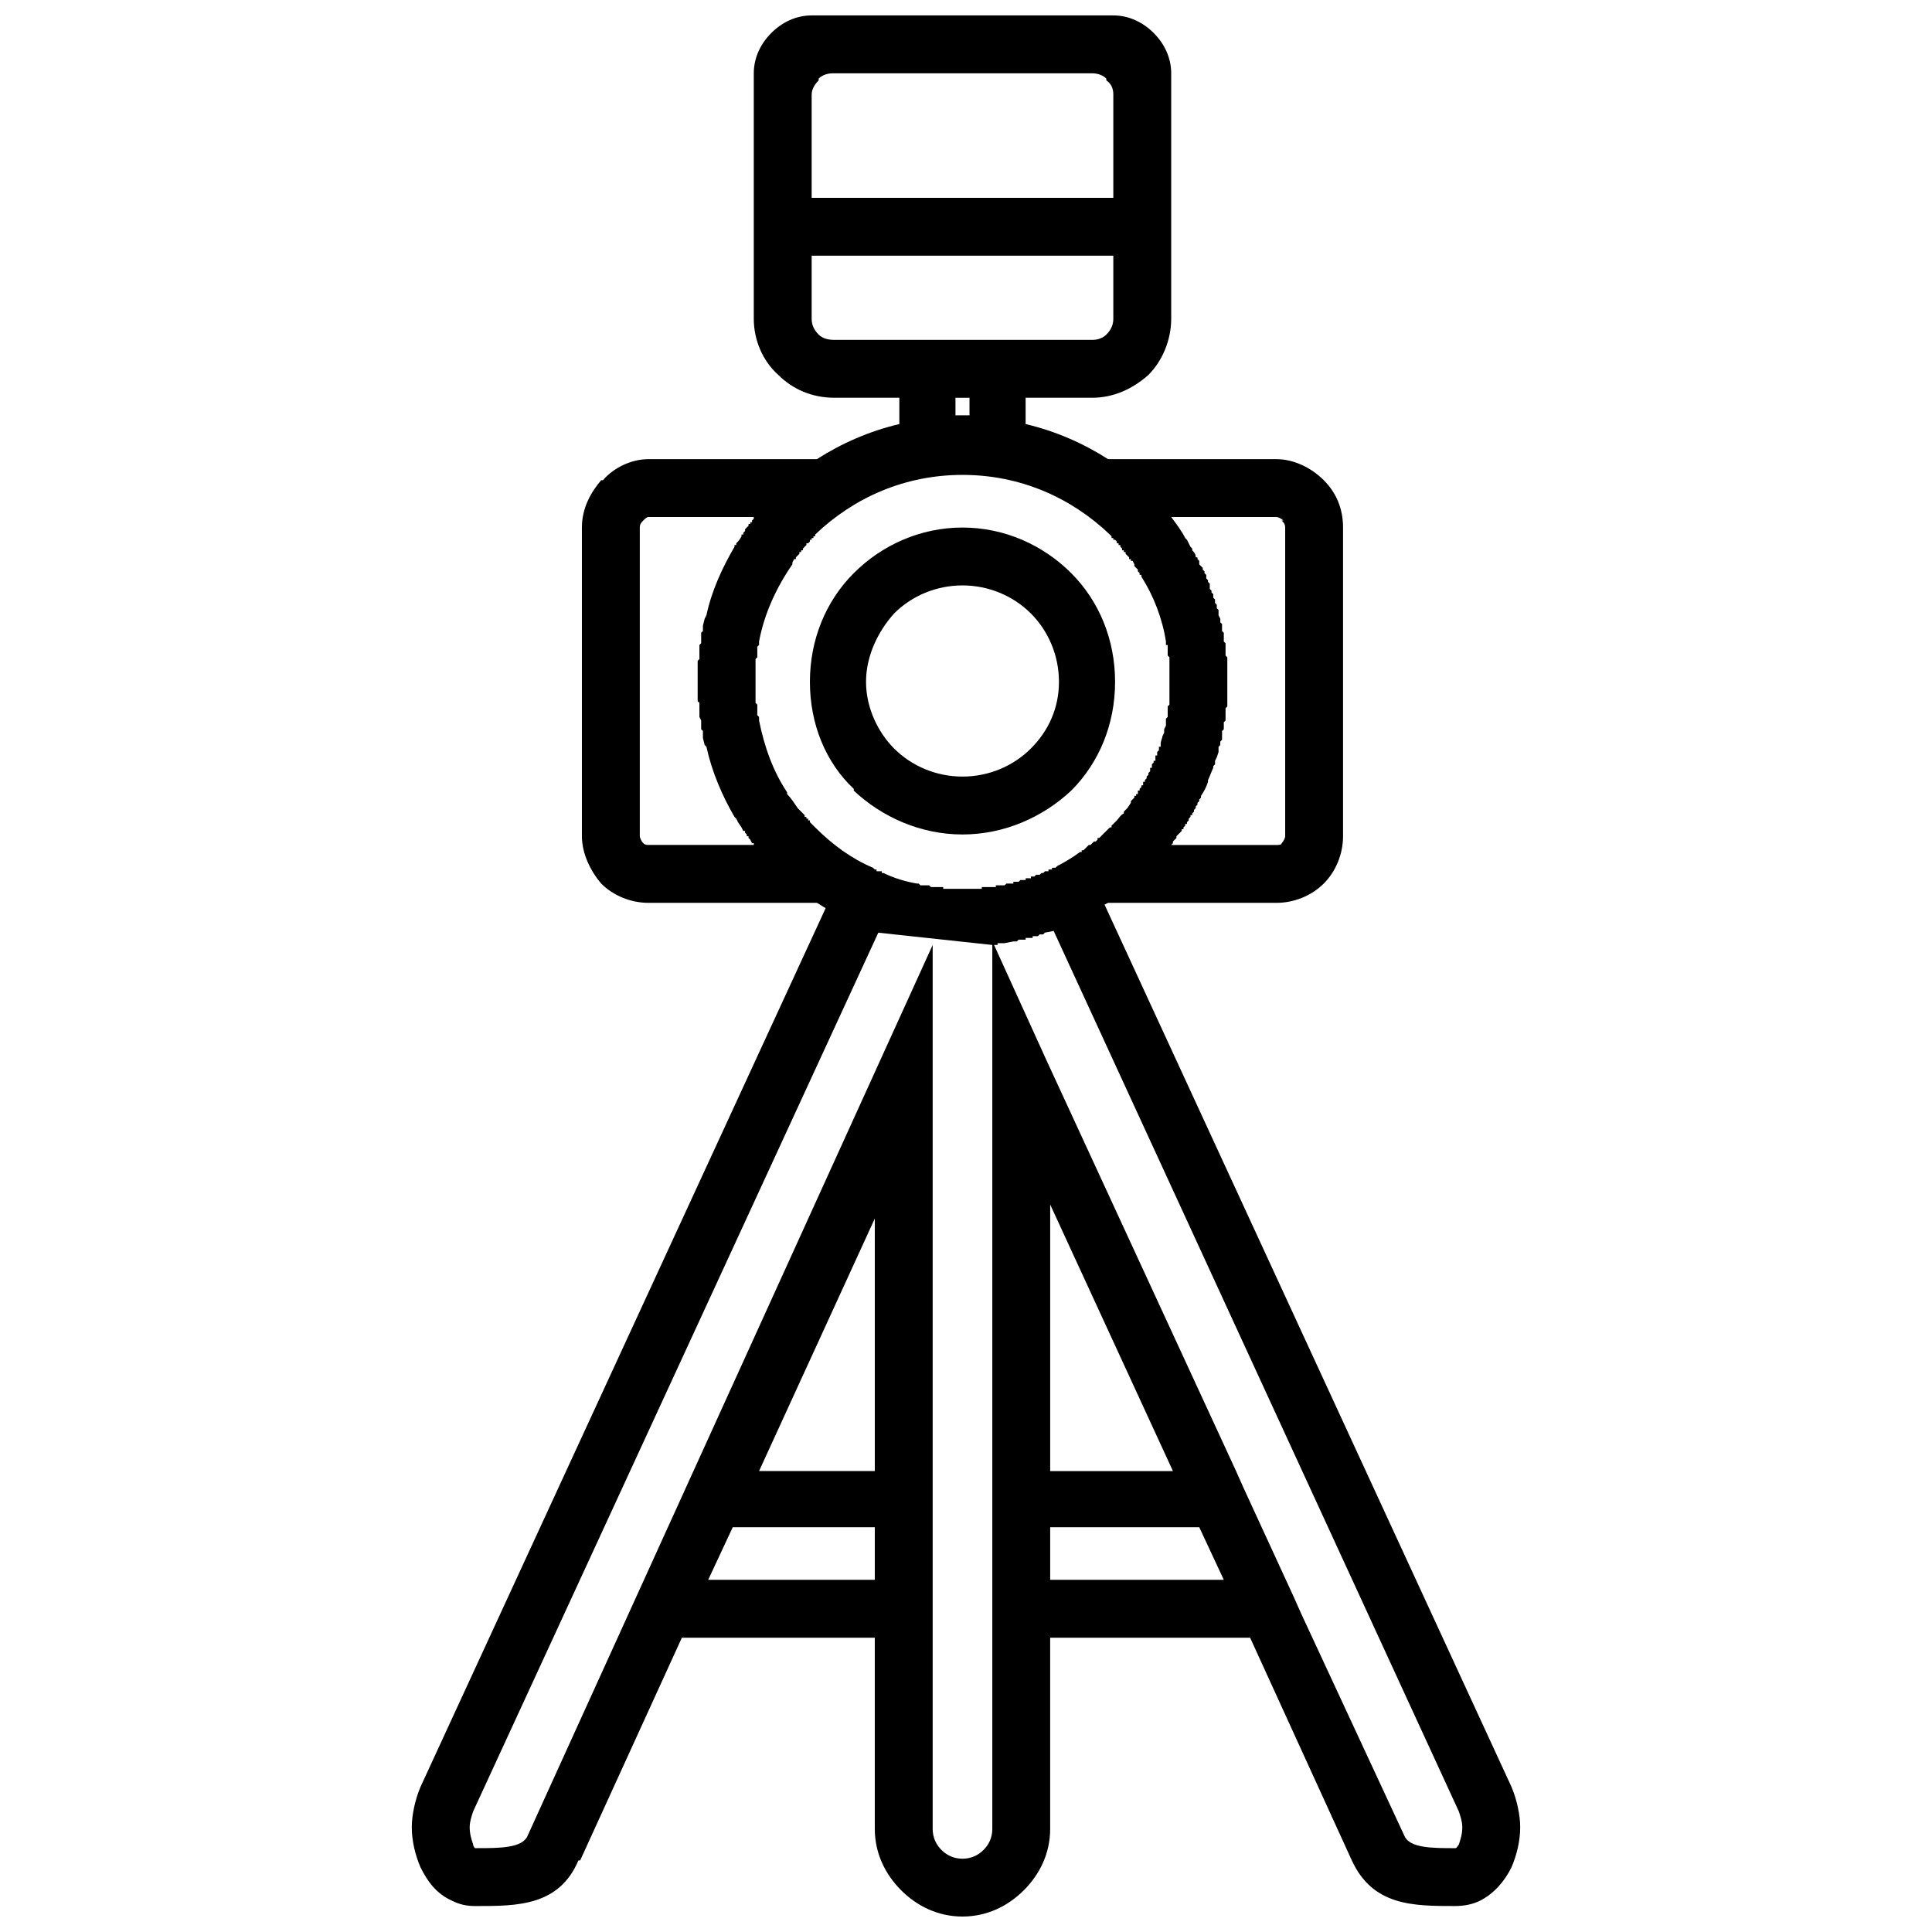 <?xml version="1.0" encoding="UTF-8"?>
<!-- Uploaded to: SVG Repo, www.svgrepo.com, Generator: SVG Repo Mixer Tools -->
<svg width="800px" height="800px" version="1.1" viewBox="144 144 512 512" xmlns="http://www.w3.org/2000/svg">
 <defs>
  <clipPath id="a">
   <path d="m253 148.09h294v503.81h-294z"/>
  </clipPath>
 </defs>
 <g clip-path="url(#a)">
  <path d="m415.8 249.41v6.973c7.902 1.859 15.336 5.113 21.844 9.297h44.617c4.648 0 9.297 2.324 12.547 5.578 3.254 3.254 5.113 7.438 5.113 12.547v81.801c0 4.648-1.859 9.297-5.113 12.547-3.254 3.254-7.902 5.113-12.547 5.113h-44.617l-0.93 0.465 107.83 233.78c1.395 3.254 2.324 7.438 2.324 10.691 0 3.719-0.93 7.438-2.324 10.691-1.859 3.719-4.648 6.973-8.367 8.832-1.859 0.93-4.184 1.395-6.508 1.395-11.156 0-21.844 0-27.422-12.086l-26.957-59.027h-52.984v50.66c0 6.508-2.789 12.086-6.973 16.266-4.184 4.184-9.762 6.973-16.266 6.973-6.508 0-12.086-2.789-16.266-6.973-4.184-4.184-6.973-9.762-6.973-16.266v-50.66h-51.125l-26.957 59.027h-0.465c-5.113 12.086-16.266 12.086-26.957 12.086h-0.465c-2.324 0-4.184-0.465-6.043-1.395-4.184-1.859-6.508-5.113-8.367-8.832-1.395-3.254-2.324-6.973-2.324-10.691 0-3.254 0.93-7.438 2.324-10.691l107.36-232.85c-0.93-0.465-1.395-0.93-2.324-1.395h-44.617c-4.648 0-9.297-1.859-12.547-5.113-2.789-3.254-5.113-7.902-5.113-12.547v-81.801c0-5.113 2.324-9.297 5.113-12.547h0.465c2.789-3.254 7.438-5.578 12.086-5.578h44.617c6.508-4.184 13.941-7.438 21.844-9.297v-6.973h-17.195c-6.043 0-11.156-2.324-14.871-6.043-4.184-3.719-6.508-9.297-6.508-14.871v-65.07c0-4.184 1.859-7.902 4.648-10.691 2.789-2.789 6.508-4.648 10.691-4.648h79.941c4.184 0 7.902 1.859 10.691 4.648 2.789 2.789 4.648 6.508 4.648 10.691v65.07c0 5.578-2.324 11.156-6.043 14.871-4.184 3.719-9.297 6.043-14.871 6.043zm-16.73 34.395c11.156 0 21.379 4.648 28.816 12.086s11.621 17.66 11.621 28.816-4.184 21.379-11.621 28.816c-7.438 6.973-17.66 11.621-28.816 11.621s-21.379-4.648-28.816-11.621v-0.465c-7.438-6.973-11.621-17.195-11.621-28.352s4.184-21.379 11.621-28.816 17.66-12.086 28.816-12.086zm18.125 22.773c-4.648-4.648-11.156-7.438-18.125-7.438-6.973 0-13.477 2.789-18.125 7.438-4.184 4.648-7.438 11.156-7.438 18.125 0 6.973 3.254 13.477 7.438 17.66 4.648 4.648 11.156 7.438 18.125 7.438 6.973 0 13.477-2.789 18.125-7.438 4.648-4.648 7.438-10.691 7.438-17.66 0-6.973-2.789-13.477-7.438-18.125zm13.012 63.207h0.465v-0.465h0.465l1.395-1.395h0.465l0.93-0.93h0.465l0.465-0.465v-0.465h0.465l2.789-2.789h0.465v-0.465l1.395-1.395c0.465-0.465 0.93-1.395 1.859-1.859v-0.465l0.93-0.93 0.93-1.395v-0.465l0.93-0.93v-0.465h0.465v-0.465h0.465v-0.93h0.465v-0.465l0.465-0.465v-0.465h0.465v-0.93h0.465v-0.465l0.465-0.465v-0.465l0.465-0.465v-0.465l0.465-0.465v-0.93h0.465v-0.93l0.465-0.465v-0.465h0.465v-1.395h0.465v-0.93l0.465-0.465v-0.93h0.465v-0.93c0-0.465 0.465-1.395 0.465-1.859l0.465-0.93v-0.93l0.465-0.93v-1.859l0.465-0.465v-2.789l0.465-0.465v-12.551l-0.465-0.465v-2.789h-0.465v-0.93c-0.93-6.043-3.254-12.086-6.508-17.195v-0.465h-0.465v-0.465l-0.465-0.465v-0.465l-0.93-0.93v-0.465l-0.465-0.93h-0.465v-0.465h-0.465v-0.465l-0.93-0.93v-0.465h-0.465v-0.465h-0.465v-0.465l-0.465-0.465v-0.465h-0.465v-0.465h-0.465v-0.465l-0.465-0.465h-0.465v-0.465h-0.465v-0.465l-0.465-0.465c-10.227-9.762-23.703-15.801-39.039-15.801-15.336 0-28.816 6.043-39.039 15.801v0.465h-0.465v0.465h-0.465v0.465h-0.465v0.465l-0.465 0.465h-0.465v0.465l-0.93 0.93v0.465h-0.465v0.465h-0.465v0.465l-0.93 0.93v0.465h-0.465l-0.465 0.93v0.465c-4.184 6.043-7.438 13.012-8.832 20.449v0.93l-0.465 0.465v2.789l-0.465 0.465v11.621l0.465 0.465v2.789l0.465 0.465v0.93c1.395 6.973 3.719 13.477 7.438 19.055v0.465c0.93 0.93 1.859 2.324 2.789 3.719l1.859 1.859v0.465h0.465v0.465h0.465v0.465h0.465v0.465l1.395 1.395c4.648 4.648 9.762 8.367 15.336 10.691l0.465 0.465h0.465v0.465h1.395v0.465h0.465c2.789 1.395 6.043 2.324 8.832 2.789h0.465l0.465 0.465h2.324l0.465 0.465h3.254v0.465h10.227v-0.465h3.719v-0.465h2.324l0.465-0.465h1.859v-0.465h1.395l0.465-0.465h1.395v-0.465h1.395v-0.465h0.93l0.465-0.465h0.93l0.465-0.465h0.465l0.465-0.465h0.93v-0.465h0.93v-0.465h0.93l0.465-0.465c1.859-0.93 4.184-2.324 6.043-3.719zm35.324-22.309c-0.465 0.93-0.93 2.324-1.395 3.254v0.465c-0.465 1.395-0.93 2.324-1.859 3.719v0.465l-0.465 0.465v0.465l-0.465 0.465v0.465l-0.465 0.465v0.465l-0.465 0.465v0.465l-0.465 0.465v0.465h-0.465v0.465l-0.465 0.465v0.465l-0.465 0.465v0.465h-0.465v0.465l-0.465 0.465v0.465h-0.465v0.465l-1.395 1.395v0.465l-0.93 0.93v0.465l-0.465 0.465h27.887c0.465 0 1.395 0 1.395-0.465 0.465-0.465 0.93-1.395 0.93-1.859v-81.801c0-0.93-0.465-1.395-0.93-1.859h0.465c-0.465-0.465-1.395-0.93-1.859-0.93h-27.887c1.395 1.859 2.789 3.719 3.719 5.578l0.465 0.465 0.93 1.859 0.465 0.465v0.465c0.465 0.465 0.93 0.93 0.93 1.859h0.465v0.465l0.465 0.465v0.93l0.93 0.93v0.465l0.465 0.465v0.465l0.465 0.465v0.93l0.465 0.465v0.465l0.465 0.465v1.395l0.465 0.465v0.465l0.465 0.465v0.93l0.465 0.465v0.93l0.465 0.465v0.93l0.465 0.465v1.395l0.465 0.93v0.93l0.465 0.465v1.859l0.465 0.465v2.324l0.465 0.465v3.254l0.465 0.465v13.016l-0.465 0.465v3.254l-0.465 0.465v1.859l-0.465 0.465v2.324l-0.465 0.465v0.93l-0.465 0.465v1.395l-0.465 1.395-0.465 0.93v0.93l-0.465 0.465v0.465zm-121.77 20.449v-0.465h-0.465l-0.465-0.93-0.465-0.465v-0.465h-0.465v-0.465l-0.465-0.465v-0.465h-0.465l-0.465-0.93-0.93-1.395-0.465-0.93-0.465-0.465c-3.254-5.578-6.043-12.086-7.438-18.59l-0.465-0.465-0.465-1.859v-1.859l-0.465-0.465v-2.324l-0.465-0.93v-3.719l-0.465-0.465v-10.691l0.465-0.465v-3.719l0.465-0.465v-2.789l0.465-0.465v-1.395l0.465-1.859 0.465-0.93c1.395-6.508 4.184-12.547 7.438-18.125v-0.465h0.465v-0.465c0.465-0.465 0.93-0.93 1.395-1.859v-0.465h0.465v-0.465l0.465-0.465v-0.465l0.93-0.93v-0.465h0.465v-0.465h0.465v-0.465l0.465-0.465v-0.465h-27.887c-0.465 0-0.93 0.465-1.395 0.93-0.465 0.465-0.93 0.93-0.93 1.859v81.801c0 0.465 0.465 1.395 0.93 1.859 0.465 0.465 0.93 0.465 1.395 0.465h27.887zm79.477 22.773-2.324 0.465-0.465 0.465h-0.93l-0.465 0.465h-1.395v0.465h-1.859v0.465h-1.859l-0.465 0.465h-0.93l-2.324 0.465h-1.859v0.465h-0.93l13.941 30.676 50.195 108.76 1.859 4.184 13.477 29.281 1.859 4.184 27.422 59.027c1.395 3.254 7.438 3.254 13.477 3.254 0.465 0 0 0 0 0 0.465 0 0.465-0.465 0.93-0.93 0.465-1.395 0.93-2.789 0.93-4.648 0-1.395-0.465-2.789-0.93-4.184l-107.36-233.31zm-78.082 143.15h30.676v-66.926zm31.605-142.68-107.36 232.85c-0.465 1.395-0.93 2.789-0.93 4.184 0 1.859 0.465 3.254 0.93 4.648 0 0.465 0.465 0.93 0.465 0.93h0.465c6.043 0 12.086 0 13.477-3.254l107.36-236.1v234.25c0 2.324 0.93 4.184 2.324 5.578 1.395 1.395 3.254 2.324 5.578 2.324 2.324 0 4.184-0.93 5.578-2.324 1.395-1.395 2.324-3.254 2.324-5.578v-234.25l-30.211-3.254zm-0.93 157.56h-37.645l-6.508 13.941h44.152zm46.477-14.871h32.535l-32.535-70.645zm49.266 0m-9.762 14.871h-39.504v13.941h46.012zm-22.773-336.96h-79.941v16.73c0 1.395 0.465 2.789 1.859 4.184 0.93 0.93 2.324 1.395 4.184 1.395h68.32c1.395 0 2.789-0.465 3.719-1.395 1.395-1.395 1.859-2.789 1.859-4.184zm-79.941-15.336h79.941v-27.422c0-1.395-0.465-2.789-1.859-3.719v-0.465c-0.93-0.93-2.324-1.395-3.719-1.395h-68.785c-1.395 0-2.789 0.465-3.719 1.395v0.465c-0.93 0.93-1.859 2.324-1.859 3.719zm41.828 57.633v-4.648h-3.719v4.648z"/>
 </g>
</svg>